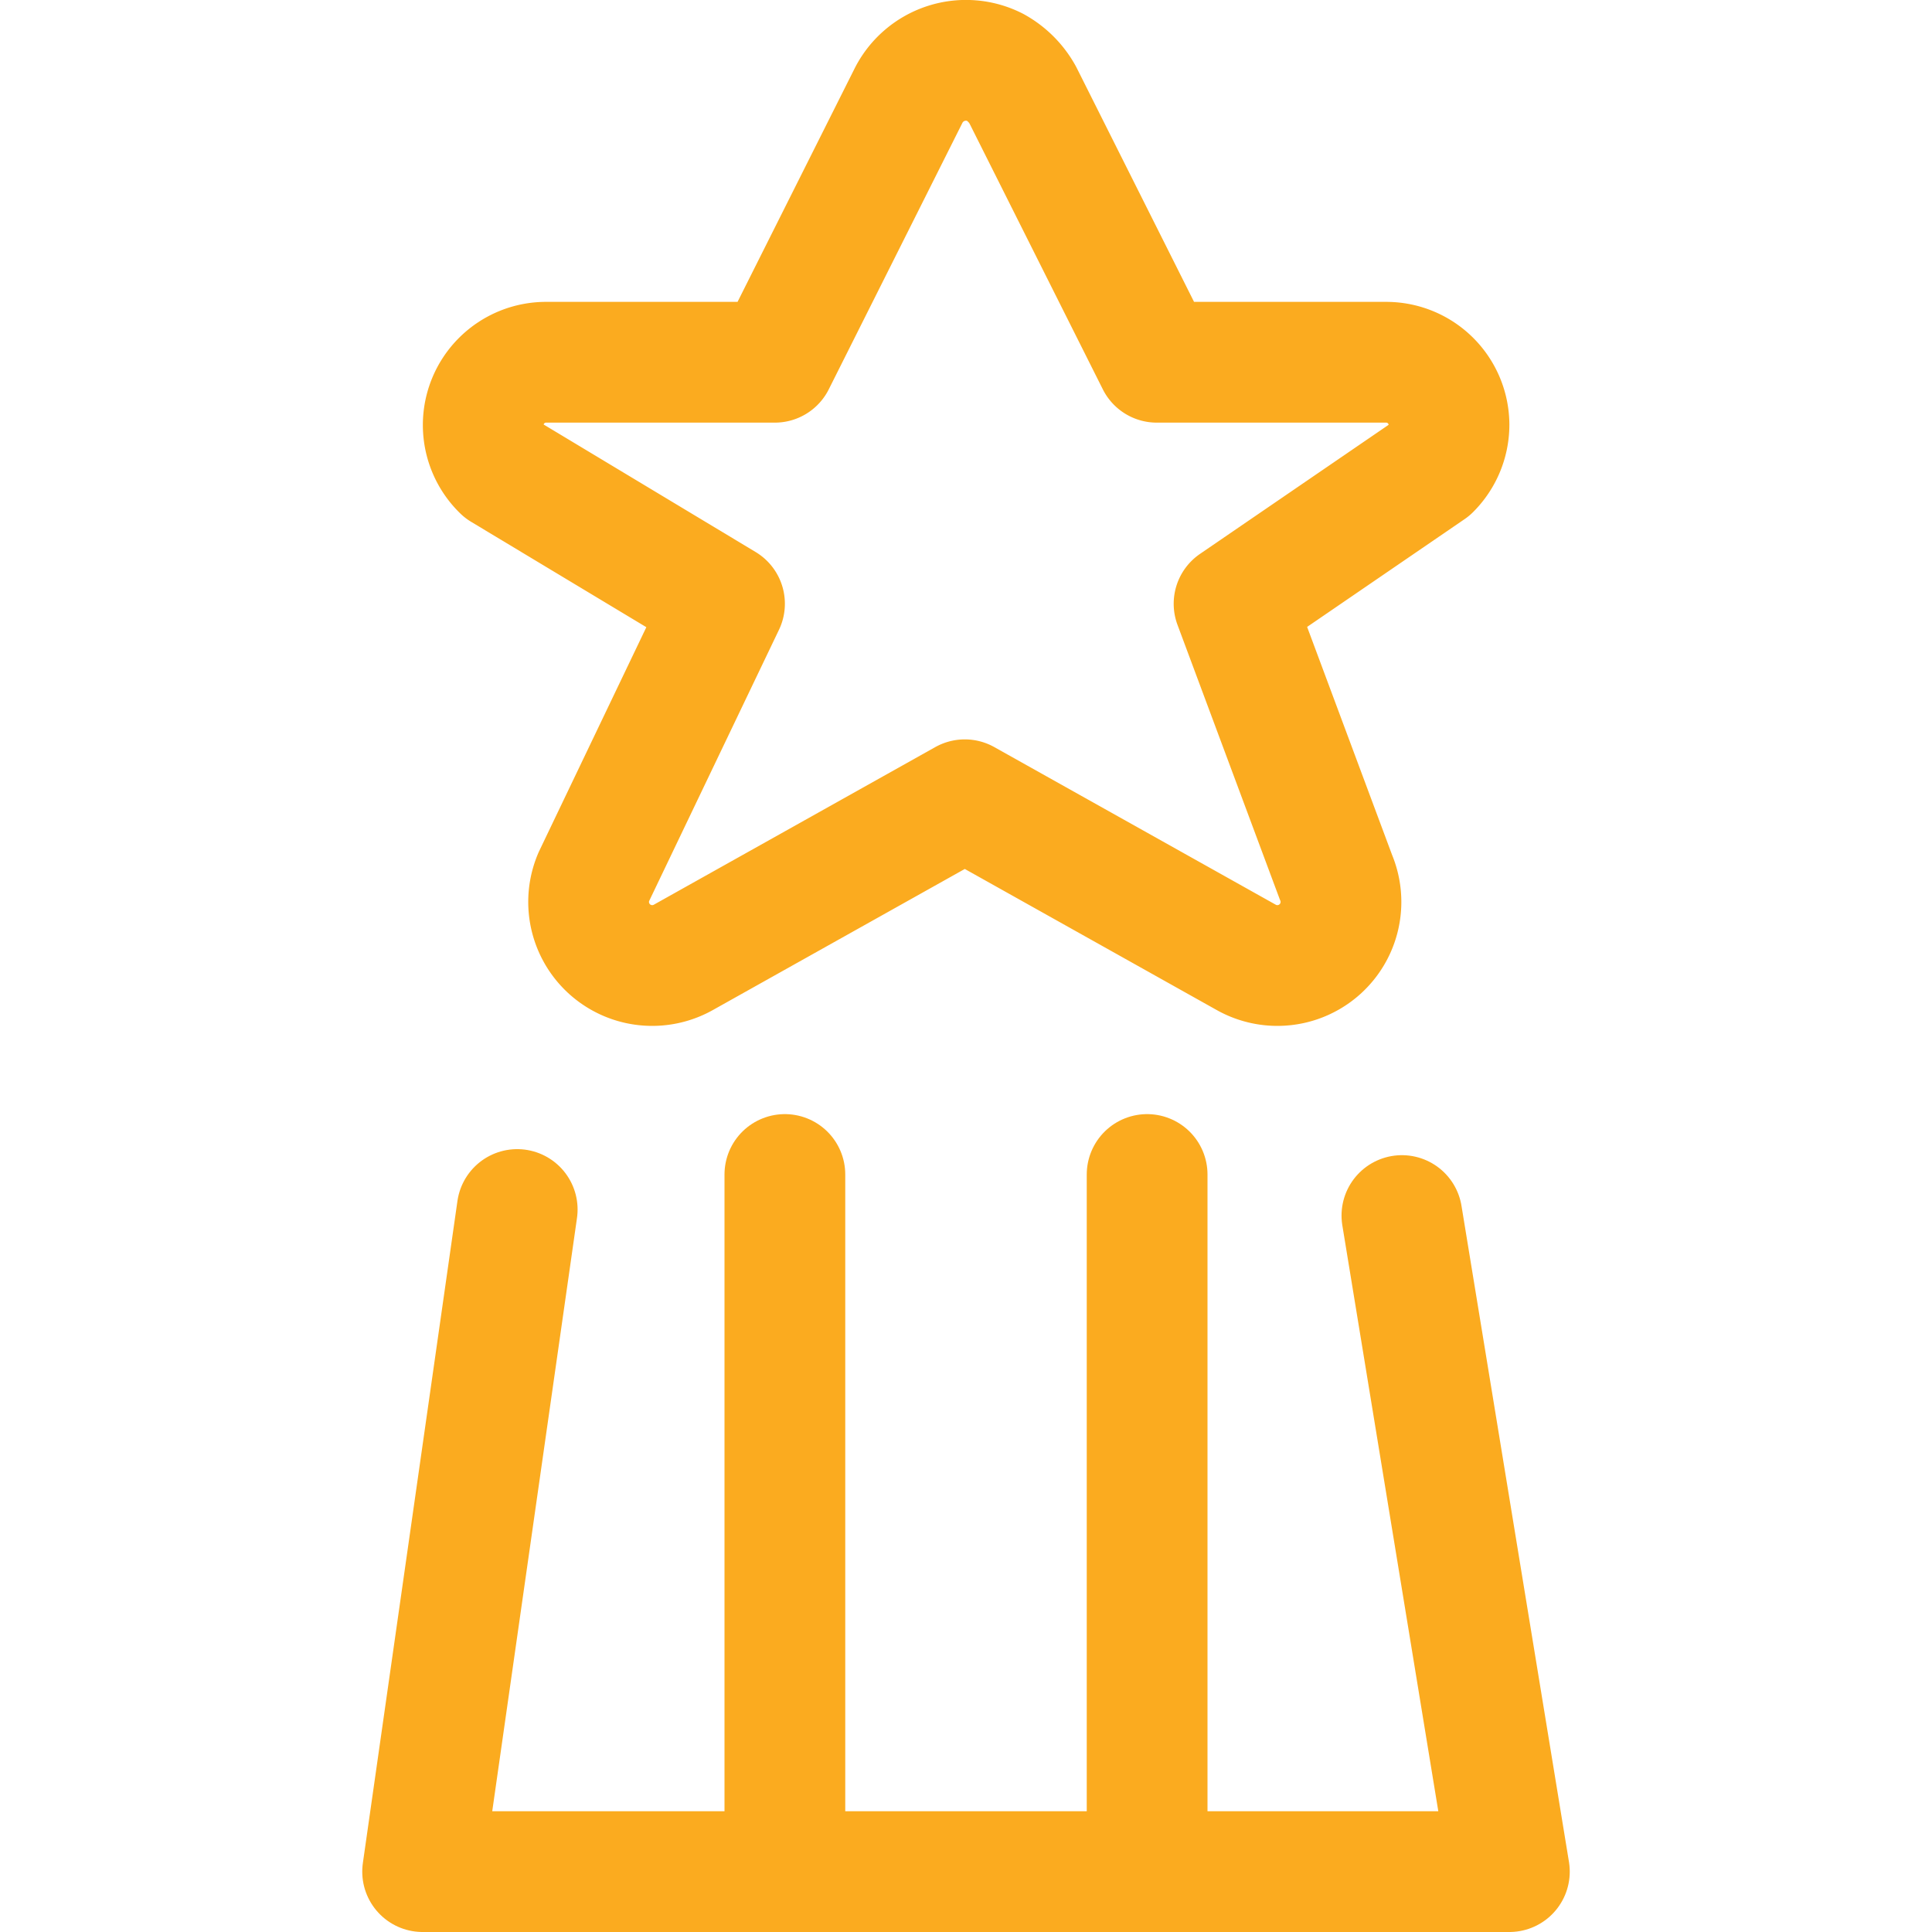 <?xml version="1.0" encoding="UTF-8"?> <svg xmlns="http://www.w3.org/2000/svg" id="Layer_1" data-name="Layer 1" viewBox="0 0 48 48"><defs><style>.cls-1{fill:none;stroke:#fbab1f;stroke-linecap:round;stroke-linejoin:round;stroke-width:3px;}</style></defs><path class="cls-1" d="M25.41,2.36,28.74,9h5.7A1.56,1.56,0,0,1,36,10.55a1.57,1.57,0,0,1-.46,1.11L30.66,15l2.53,6.79a1.58,1.58,0,0,1-2.22,2l-7-3.92-7,3.92a1.58,1.58,0,0,1-2.22-2L18,15l-5.52-3.32A1.56,1.56,0,0,1,13.58,9h5.67l3.33-6.64a1.6,1.6,0,0,1,2.14-.69A1.76,1.76,0,0,1,25.41,2.36Z"></path><line class="cls-1" x1="28.5" y1="46.5" x2="28.5" y2="29.18"></line><line class="cls-1" x1="19.5" y1="46.5" x2="19.5" y2="29.18"></line><polyline class="cls-1" points="12.85 30.05 10.5 46.5 37.5 46.5 34.83 30.2"></polyline></svg> 
